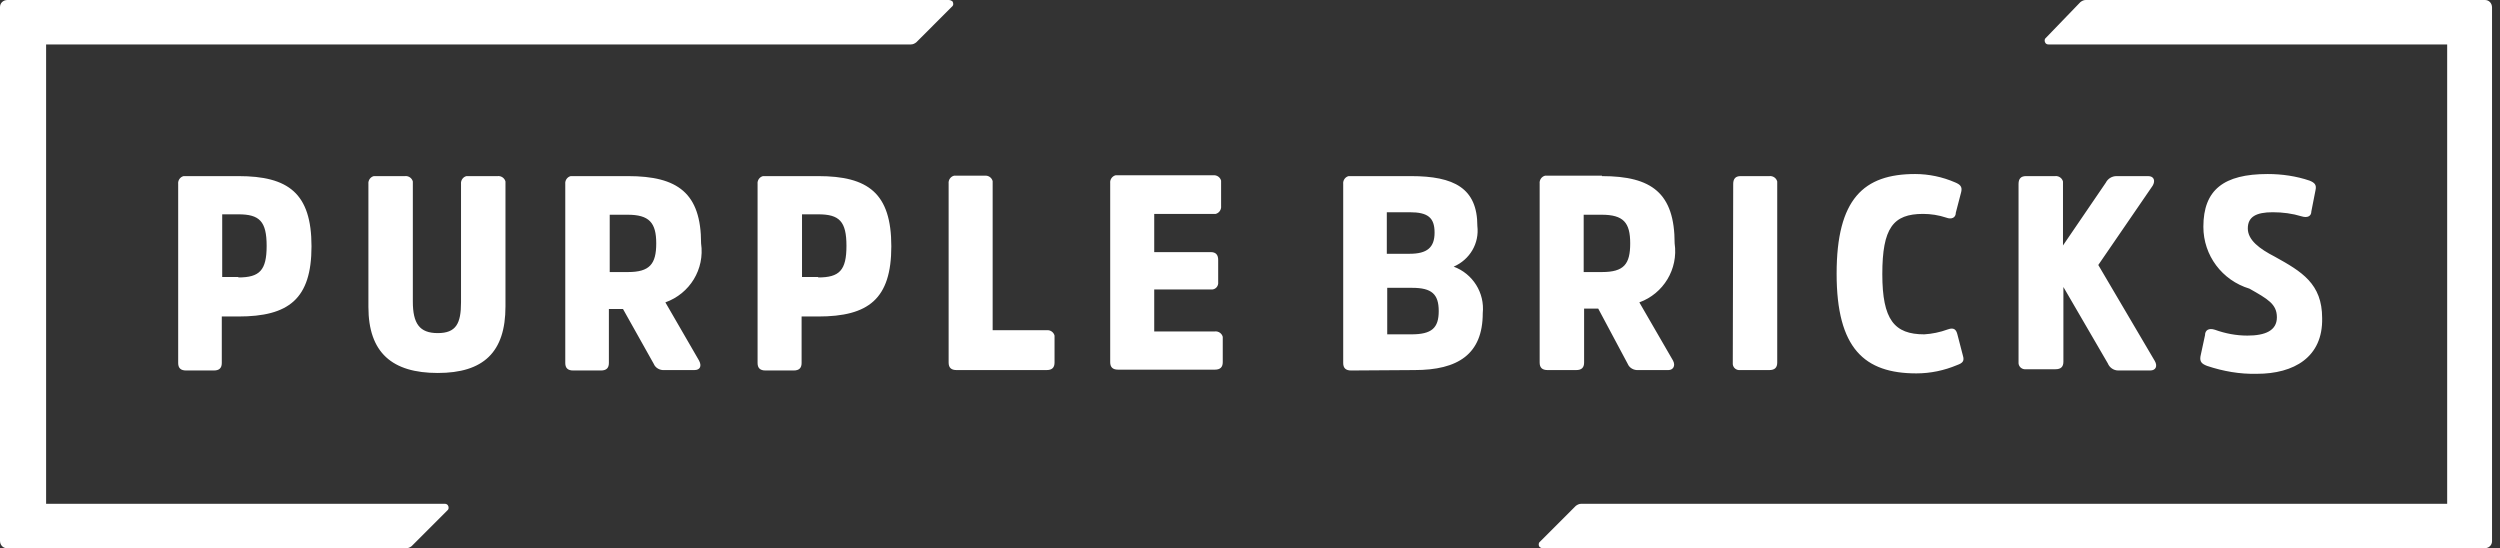 <svg width="228" height="50" viewBox="0 0 228 50" fill="none" xmlns="http://www.w3.org/2000/svg">
<rect x="0" y="0" width="228" height="50" fill="#333333" stroke="none"/>
<path d="M16.97 33.788C16.477 33.788 16.25 33.561 16.25 33.106V16.78C16.212 16.439 16.439 16.136 16.742 16.061C16.818 16.061 16.856 16.061 16.932 16.061H21.742C26.288 16.061 28.409 17.614 28.409 22.462C28.409 27.273 26.326 28.864 21.742 28.864H20.227V33.106C20.227 33.561 20 33.788 19.508 33.788H16.97V33.788ZM21.742 25.303C23.674 25.303 24.318 24.659 24.318 22.424C24.318 20.189 23.674 19.546 21.742 19.546H20.265V25.265H21.742V25.303ZM33.599 27.992V16.78C33.561 16.439 33.788 16.136 34.091 16.061C34.167 16.061 34.205 16.061 34.28 16.061H36.932C37.273 16.023 37.576 16.25 37.651 16.553C37.651 16.629 37.651 16.667 37.651 16.742V27.5C37.651 29.508 38.258 30.379 39.924 30.379C41.591 30.379 42.045 29.508 42.045 27.576V16.78C42.008 16.439 42.235 16.136 42.538 16.061C42.614 16.061 42.651 16.061 42.727 16.061H45.379C45.72 16.023 46.023 16.25 46.099 16.553C46.099 16.629 46.099 16.667 46.099 16.742V27.954C46.099 32.121 44.091 34.015 39.924 34.015C35.758 34.015 33.599 32.159 33.599 27.992ZM57.273 16.061C61.818 16.061 63.939 17.614 63.939 22.197C64.28 24.546 62.917 26.78 60.682 27.576L63.75 32.879C64.015 33.371 63.864 33.75 63.333 33.75H60.606C60.189 33.788 59.773 33.561 59.621 33.182L56.818 28.182H55.53V33.106C55.53 33.561 55.303 33.788 54.811 33.788H52.273C51.78 33.788 51.553 33.561 51.553 33.106V16.78C51.515 16.439 51.742 16.136 52.045 16.061C52.121 16.061 52.159 16.061 52.235 16.061H57.273V16.061ZM57.273 24.811C59.242 24.811 59.849 24.091 59.849 22.197C59.849 20.303 59.205 19.583 57.235 19.583H55.606V24.811H57.273V24.811ZM69.811 33.788C69.318 33.788 69.091 33.561 69.091 33.106V16.78C69.053 16.439 69.28 16.136 69.583 16.061C69.659 16.061 69.697 16.061 69.773 16.061H74.621C79.167 16.061 81.288 17.614 81.288 22.462C81.288 27.273 79.204 28.864 74.621 28.864H73.106V33.106C73.106 33.561 72.879 33.788 72.386 33.788H69.811V33.788ZM74.621 25.303C76.553 25.303 77.197 24.659 77.197 22.424C77.197 20.189 76.553 19.546 74.621 19.546H73.144V25.265H74.621V25.303ZM90.53 30.114H95.454C95.796 30.076 96.099 30.303 96.174 30.606C96.174 30.682 96.174 30.72 96.174 30.795V33.068C96.174 33.523 95.947 33.75 95.454 33.75H87.235C86.742 33.75 86.515 33.523 86.515 33.068V16.742C86.477 16.401 86.704 16.099 87.008 16.023C87.083 16.023 87.121 16.023 87.197 16.023H89.811C90.151 15.985 90.454 16.212 90.53 16.515C90.53 16.591 90.53 16.629 90.53 16.704V30.114ZM105.265 26.439V30.227H110.795C111.136 30.189 111.439 30.417 111.515 30.72C111.515 30.796 111.515 30.833 111.515 30.909V33.03C111.515 33.485 111.288 33.712 110.795 33.712H101.97C101.477 33.712 101.25 33.485 101.25 33.03V16.704C101.212 16.364 101.439 16.061 101.742 15.985C101.818 15.985 101.856 15.985 101.932 15.985H110.644C110.985 15.947 111.288 16.174 111.364 16.477C111.364 16.553 111.364 16.591 111.364 16.667V18.788C111.402 19.129 111.174 19.432 110.871 19.508C110.795 19.508 110.758 19.508 110.682 19.508H105.265V22.992H110.417C110.871 22.992 111.098 23.22 111.098 23.712V25.72C111.136 26.061 110.909 26.364 110.568 26.401C110.53 26.401 110.455 26.401 110.417 26.401H105.265V26.439ZM123.22 33.788C122.727 33.788 122.5 33.561 122.5 33.106V16.78C122.462 16.439 122.689 16.136 122.992 16.061C123.068 16.061 123.106 16.061 123.182 16.061H128.674C132.614 16.061 134.735 17.159 134.735 20.606C134.924 22.197 134.053 23.674 132.576 24.318C134.318 24.962 135.417 26.704 135.227 28.561C135.227 32.311 132.955 33.75 129.015 33.75L123.22 33.788ZM128.561 23.144C130.152 23.144 130.833 22.576 130.833 21.212C130.833 19.849 130.227 19.356 128.561 19.356H126.477V23.144H128.561ZM128.712 30.492C130.568 30.492 131.212 29.924 131.212 28.371C131.212 26.818 130.568 26.25 128.788 26.25H126.515V30.492H128.712V30.492ZM146.098 16.061C150.644 16.061 152.727 17.614 152.727 22.197C153.068 24.546 151.705 26.78 149.508 27.576L152.576 32.879C152.841 33.371 152.576 33.75 152.159 33.75H149.432C149.015 33.788 148.598 33.561 148.447 33.182L145.758 28.144H144.47V33.068C144.47 33.523 144.242 33.75 143.75 33.75H141.136C140.644 33.75 140.417 33.523 140.417 33.068V16.742C140.379 16.401 140.606 16.099 140.909 16.023C140.985 16.023 141.023 16.023 141.098 16.023H146.098V16.061ZM146.098 24.811C148.106 24.811 148.674 24.091 148.674 22.197C148.674 20.303 148.068 19.583 146.061 19.583H144.432V24.811H146.098V24.811ZM158.068 16.78C158.068 16.288 158.295 16.061 158.75 16.061H161.364C161.705 16.023 162.008 16.25 162.083 16.553C162.083 16.629 162.083 16.667 162.083 16.742V33.068C162.083 33.523 161.856 33.75 161.364 33.75H158.712C158.371 33.788 158.068 33.561 158.03 33.22C158.03 33.182 158.03 33.106 158.03 33.068L158.068 16.78ZM177.652 30.038C178.182 29.849 178.409 30.038 178.523 30.53L179.015 32.424C179.167 32.917 179.015 33.106 178.485 33.295C177.311 33.788 176.061 34.053 174.773 34.053C170.038 34.053 167.5 31.78 167.5 24.962C167.5 18.144 169.962 15.871 174.659 15.871C175.909 15.871 177.159 16.136 178.295 16.629C178.75 16.818 178.977 17.008 178.864 17.5L178.371 19.394C178.371 19.849 177.992 20.038 177.5 19.849C176.818 19.621 176.098 19.508 175.379 19.508C172.652 19.508 171.667 20.796 171.667 25C171.667 29.167 172.765 30.492 175.492 30.492C176.174 30.454 176.932 30.303 177.652 30.038ZM192.045 16.667C192.235 16.288 192.614 16.061 193.03 16.061H195.909C196.439 16.061 196.591 16.477 196.326 16.932L191.364 24.167L196.515 32.917C196.78 33.371 196.629 33.788 196.098 33.788H193.182C192.765 33.788 192.386 33.523 192.235 33.144L188.182 26.174V32.992C188.182 33.447 187.955 33.674 187.462 33.674H184.773C184.432 33.712 184.129 33.485 184.091 33.144C184.091 33.106 184.091 33.03 184.091 32.992V16.78C184.091 16.288 184.318 16.061 184.773 16.061H187.424C187.765 16.023 188.068 16.25 188.144 16.553C188.144 16.629 188.144 16.667 188.144 16.742V22.386L192.045 16.667ZM205.833 34.091C204.28 34.129 202.765 33.864 201.288 33.371C200.795 33.182 200.606 32.992 200.682 32.5L201.098 30.568C201.098 30.114 201.439 29.886 202.008 30.076C202.955 30.417 203.939 30.606 204.962 30.606C206.591 30.606 207.652 30.151 207.652 28.939C207.652 27.727 206.818 27.273 205.152 26.326C202.652 25.568 200.947 23.296 200.947 20.682C200.947 17.311 202.803 15.871 206.818 15.871C208.106 15.871 209.432 16.061 210.644 16.477C211.098 16.667 211.288 16.856 211.174 17.349L210.795 19.28C210.795 19.735 210.417 19.886 209.924 19.735C209.053 19.47 208.182 19.356 207.273 19.356C205.758 19.356 205 19.773 205 20.833C205 21.894 206.061 22.689 207.462 23.409C209.924 24.773 211.78 25.871 211.78 29.015C211.856 32.576 209.205 34.091 205.833 34.091ZM86.553 0H0.682C0.303 0 0 0.265 0 0.644V0.682V49.318C0 49.697 0.265 50 0.644 50H0.682H37.045C37.235 50 37.386 49.924 37.538 49.811L40.795 46.553C40.947 46.439 40.947 46.212 40.833 46.061C40.758 45.985 40.682 45.947 40.568 45.947H4.205V4.053H83.068C83.258 4.053 83.409 3.977 83.561 3.864L86.818 0.606C86.97 0.492 86.97 0.265 86.856 0.114C86.742 0.038 86.629 0 86.553 0ZM140.72 50H226.591C226.97 50 227.273 49.735 227.273 49.356V49.318V0.682C227.273 0.303 227.008 0 226.629 0H226.591H190.227C190.038 0 189.886 0.076 189.735 0.189L186.591 3.447C186.439 3.561 186.439 3.788 186.553 3.939C186.629 4.015 186.705 4.053 186.818 4.053H223.182V45.947H144.205C144.015 45.947 143.864 46.023 143.712 46.136L140.455 49.394C140.303 49.508 140.303 49.697 140.379 49.849C140.492 49.962 140.606 50 140.72 50Z" fill="white"/>
</svg>
